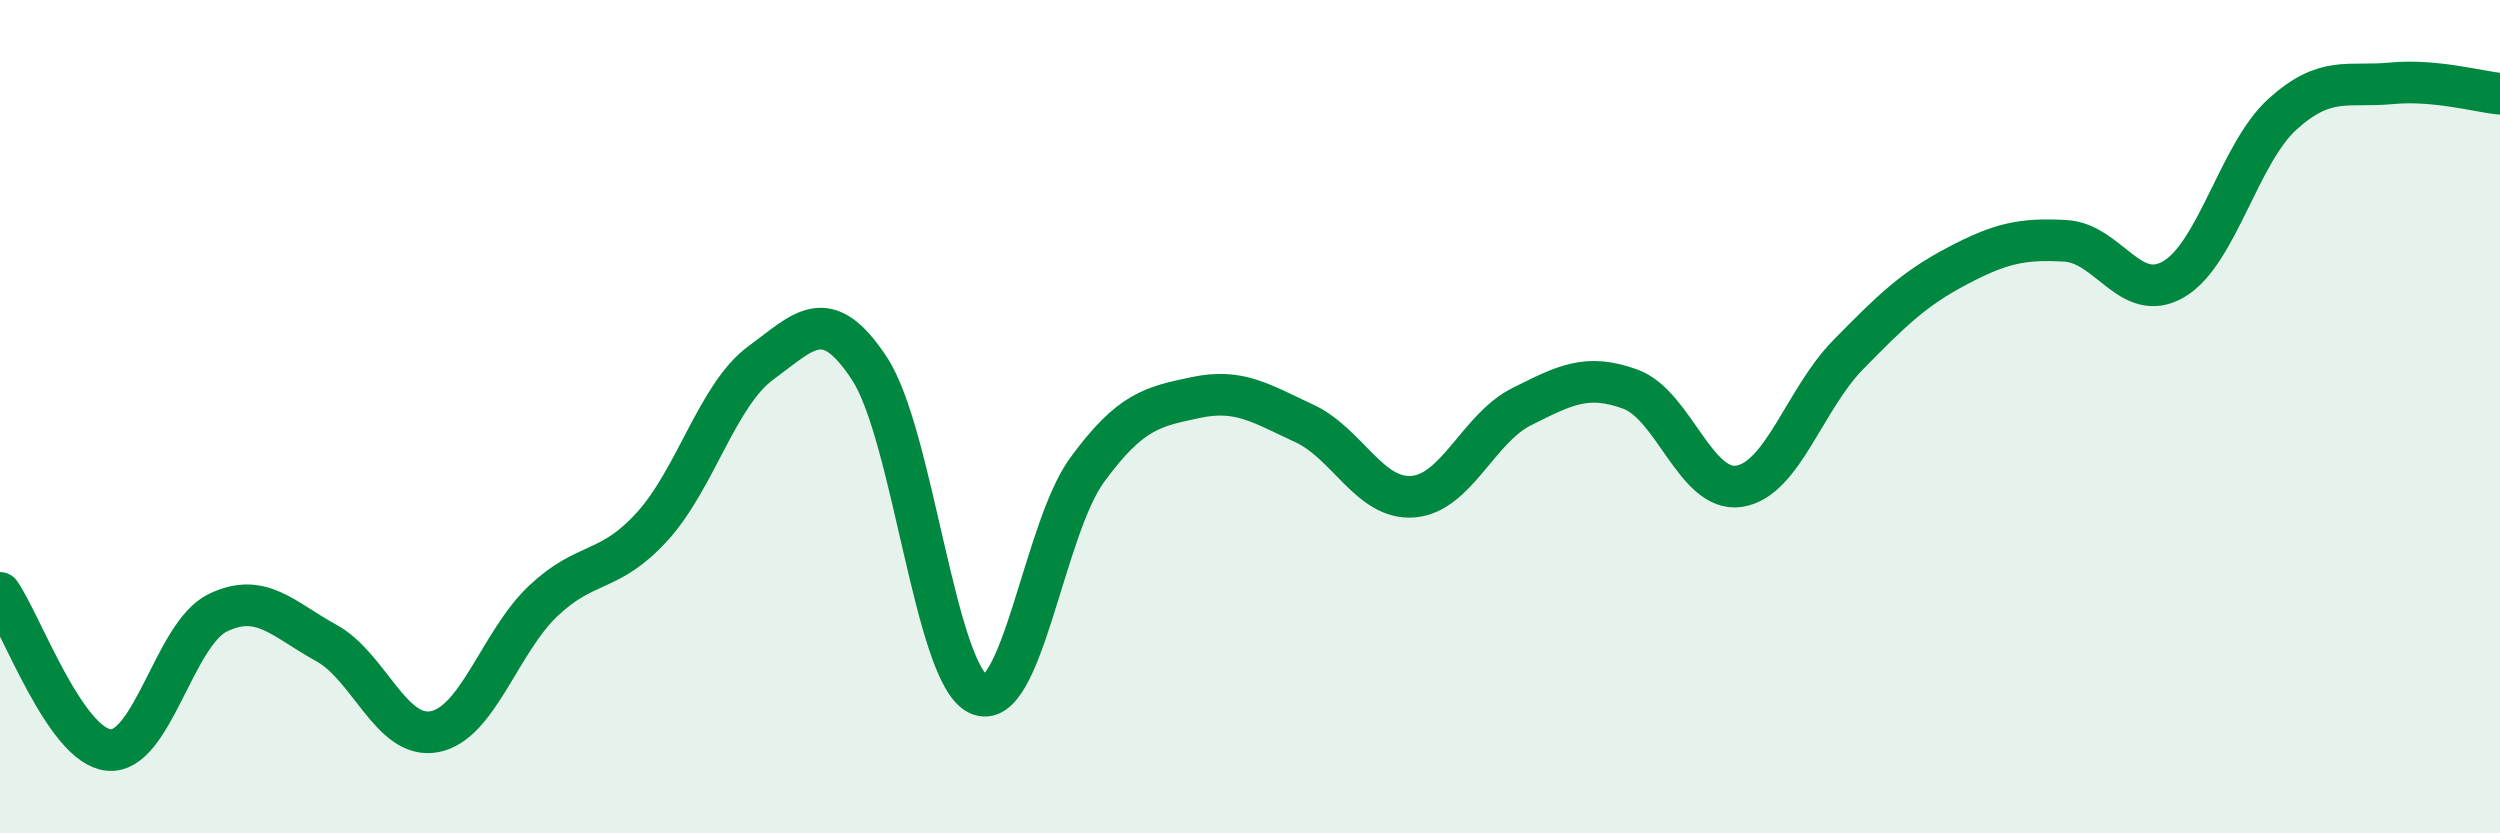 
    <svg width="60" height="20" viewBox="0 0 60 20" xmlns="http://www.w3.org/2000/svg">
      <path
        d="M 0,14.23 C 0.52,14.98 1.57,17.9 2.61,18 C 3.65,18.1 4.18,15.22 5.22,14.71 C 6.26,14.2 6.79,14.86 7.83,15.43 C 8.87,16 9.39,17.76 10.43,17.56 C 11.47,17.36 12,15.4 13.04,14.42 C 14.08,13.44 14.61,13.78 15.65,12.64 C 16.69,11.5 17.22,9.47 18.26,8.71 C 19.3,7.95 19.83,7.26 20.87,8.85 C 21.91,10.44 22.44,16.17 23.48,16.66 C 24.52,17.15 25.05,12.7 26.09,11.28 C 27.13,9.86 27.66,9.76 28.7,9.54 C 29.74,9.32 30.26,9.68 31.3,10.16 C 32.34,10.64 32.87,12 33.91,11.92 C 34.95,11.84 35.48,10.28 36.52,9.76 C 37.56,9.24 38.09,8.96 39.13,9.34 C 40.17,9.72 40.7,11.83 41.74,11.67 C 42.78,11.51 43.31,9.58 44.35,8.52 C 45.39,7.46 45.92,6.94 46.96,6.39 C 48,5.84 48.53,5.72 49.57,5.78 C 50.61,5.84 51.13,7.31 52.17,6.7 C 53.21,6.09 53.74,3.68 54.78,2.74 C 55.82,1.8 56.35,2.1 57.39,2 C 58.43,1.9 59.48,2.2 60,2.25L60 20L0 20Z"
        fill="#008740"
        opacity="0.1"
        stroke-linecap="round"
        stroke-linejoin="round"
      />
      <path
        d="M 0,14.23 C 0.52,14.98 1.57,17.9 2.61,18 C 3.65,18.1 4.18,15.22 5.22,14.71 C 6.26,14.2 6.79,14.86 7.83,15.43 C 8.87,16 9.39,17.76 10.43,17.56 C 11.47,17.36 12,15.4 13.04,14.42 C 14.08,13.44 14.61,13.78 15.65,12.64 C 16.69,11.5 17.22,9.47 18.26,8.71 C 19.3,7.95 19.83,7.26 20.87,8.85 C 21.91,10.44 22.44,16.17 23.48,16.66 C 24.52,17.15 25.05,12.7 26.09,11.28 C 27.13,9.86 27.66,9.76 28.7,9.54 C 29.74,9.32 30.26,9.68 31.3,10.16 C 32.34,10.64 32.87,12 33.91,11.92 C 34.95,11.84 35.48,10.28 36.52,9.76 C 37.56,9.24 38.09,8.96 39.13,9.34 C 40.17,9.72 40.7,11.83 41.74,11.67 C 42.78,11.51 43.31,9.58 44.35,8.52 C 45.39,7.46 45.92,6.94 46.96,6.39 C 48,5.84 48.53,5.72 49.57,5.78 C 50.61,5.84 51.13,7.31 52.17,6.7 C 53.21,6.09 53.74,3.68 54.78,2.74 C 55.82,1.8 56.35,2.1 57.39,2 C 58.43,1.9 59.48,2.2 60,2.25"
        stroke="#008740"
        stroke-width="1"
        fill="none"
        stroke-linecap="round"
        stroke-linejoin="round"
      />
    </svg>
  